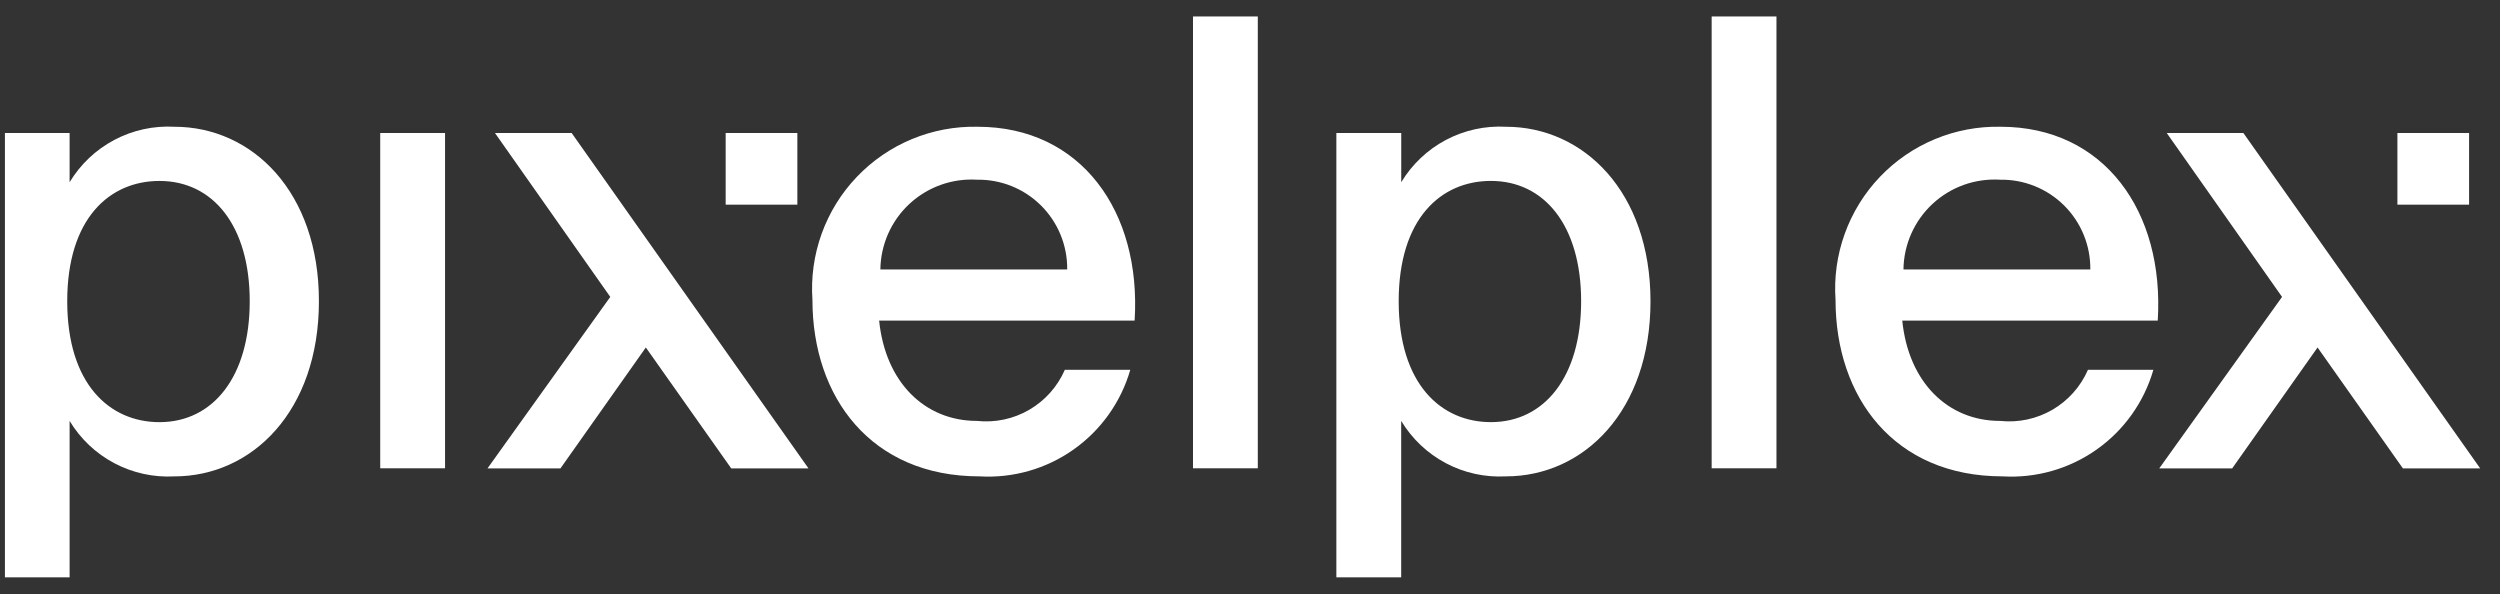 <svg width="101" height="24" viewBox="0 0 101 24" fill="none" xmlns="http://www.w3.org/2000/svg">
<rect x="0" y="0" width="101" height="24" fill="#333333" stroke="none"/>
<path d="M6.443 17.055C4.428 17.055 2.716 15.518 2.716 12.171C2.716 8.823 4.428 7.31 6.443 7.31C8.608 7.31 10.089 9.123 10.089 12.171C10.089 15.218 8.608 17.055 6.443 17.055ZM7.051 5.121C6.207 5.074 5.367 5.257 4.62 5.652C3.873 6.047 3.248 6.638 2.812 7.362V5.373H0.199V23.324H2.812V17.005C3.247 17.727 3.871 18.317 4.616 18.712C5.361 19.107 6.2 19.291 7.042 19.246C10.19 19.246 12.884 16.602 12.884 12.171C12.889 7.759 10.194 5.121 7.047 5.121H7.051Z" fill="white"/>
<path d="M17.98 5.373H15.361V18.919H17.98V5.373Z" fill="white"/>
<path d="M35.567 10.886C35.573 10.388 35.681 9.897 35.882 9.441C36.084 8.986 36.376 8.576 36.741 8.237C37.106 7.898 37.536 7.637 38.005 7.469C38.474 7.301 38.972 7.23 39.469 7.26C39.949 7.252 40.425 7.34 40.869 7.519C41.314 7.698 41.718 7.965 42.058 8.303C42.398 8.641 42.667 9.044 42.848 9.488C43.03 9.931 43.12 10.407 43.115 10.886H35.567ZM39.495 5.121C38.585 5.101 37.681 5.271 36.84 5.62C36 5.969 35.242 6.489 34.614 7.148C33.986 7.806 33.502 8.589 33.194 9.445C32.886 10.301 32.759 11.212 32.823 12.12C32.823 16.047 35.19 19.245 39.571 19.245C40.925 19.325 42.266 18.943 43.373 18.16C44.48 17.378 45.288 16.242 45.664 14.939H43.02C42.725 15.617 42.222 16.182 41.584 16.554C40.945 16.926 40.205 17.084 39.47 17.005C37.356 17.005 35.77 15.443 35.517 12.951H45.839C46.116 8.546 43.676 5.121 39.495 5.121Z" fill="white"/>
<path d="M50.815 0.665H48.197V18.919H50.815V0.665Z" fill="white"/>
<path d="M60.233 17.054C58.219 17.054 56.507 15.518 56.507 12.17C56.507 8.822 58.219 7.309 60.233 7.309C62.398 7.309 63.878 9.122 63.878 12.17C63.878 15.218 62.398 17.054 60.233 17.054ZM60.84 5.121C59.998 5.075 59.16 5.259 58.414 5.654C57.669 6.049 57.045 6.639 56.61 7.362V5.372H53.989V23.323H56.608V17.004C57.043 17.727 57.667 18.317 58.412 18.712C59.157 19.107 59.996 19.291 60.838 19.245C63.985 19.245 66.68 16.602 66.68 12.17C66.678 7.759 63.984 5.121 60.838 5.121H60.84Z" fill="white"/>
<path d="M71.769 0.665H69.151V18.919H71.769V0.665Z" fill="white"/>
<path d="M76.9 10.886C76.906 10.388 77.013 9.896 77.215 9.441C77.417 8.986 77.709 8.576 78.074 8.237C78.439 7.898 78.869 7.636 79.338 7.468C79.808 7.301 80.306 7.23 80.803 7.26C81.282 7.252 81.758 7.34 82.203 7.519C82.648 7.698 83.052 7.965 83.392 8.303C83.732 8.641 84.001 9.044 84.182 9.488C84.364 9.931 84.454 10.407 84.449 10.886H76.9ZM80.827 5.121C79.918 5.101 79.014 5.271 78.173 5.62C77.333 5.969 76.574 6.489 75.946 7.148C75.319 7.806 74.835 8.589 74.527 9.445C74.218 10.301 74.092 11.212 74.156 12.12C74.156 16.047 76.523 19.245 80.904 19.245C82.257 19.325 83.598 18.943 84.706 18.16C85.813 17.378 86.621 16.242 86.997 14.939H84.354C84.059 15.617 83.556 16.182 82.918 16.554C82.279 16.925 81.539 17.083 80.804 17.005C78.689 17.005 77.103 15.443 76.851 12.951H87.173C87.449 8.546 85.008 5.121 80.827 5.121Z" fill="white"/>
<path d="M19.997 5.374L24.655 11.995L19.695 18.922H22.643L26.092 14.038L29.541 18.922H32.662L23.095 5.374H19.997Z" fill="white"/>
<path d="M32.213 5.373H29.317V8.268H32.213V5.373Z" fill="white"/>
<path d="M90.633 5.374H87.537L92.195 11.995L87.234 18.922H90.18L93.629 14.038L97.077 18.922H100.199L90.633 5.374Z" fill="white"/>
<path d="M99.751 5.373H96.855V8.268H99.751V5.373Z" fill="white"/>
</svg>
